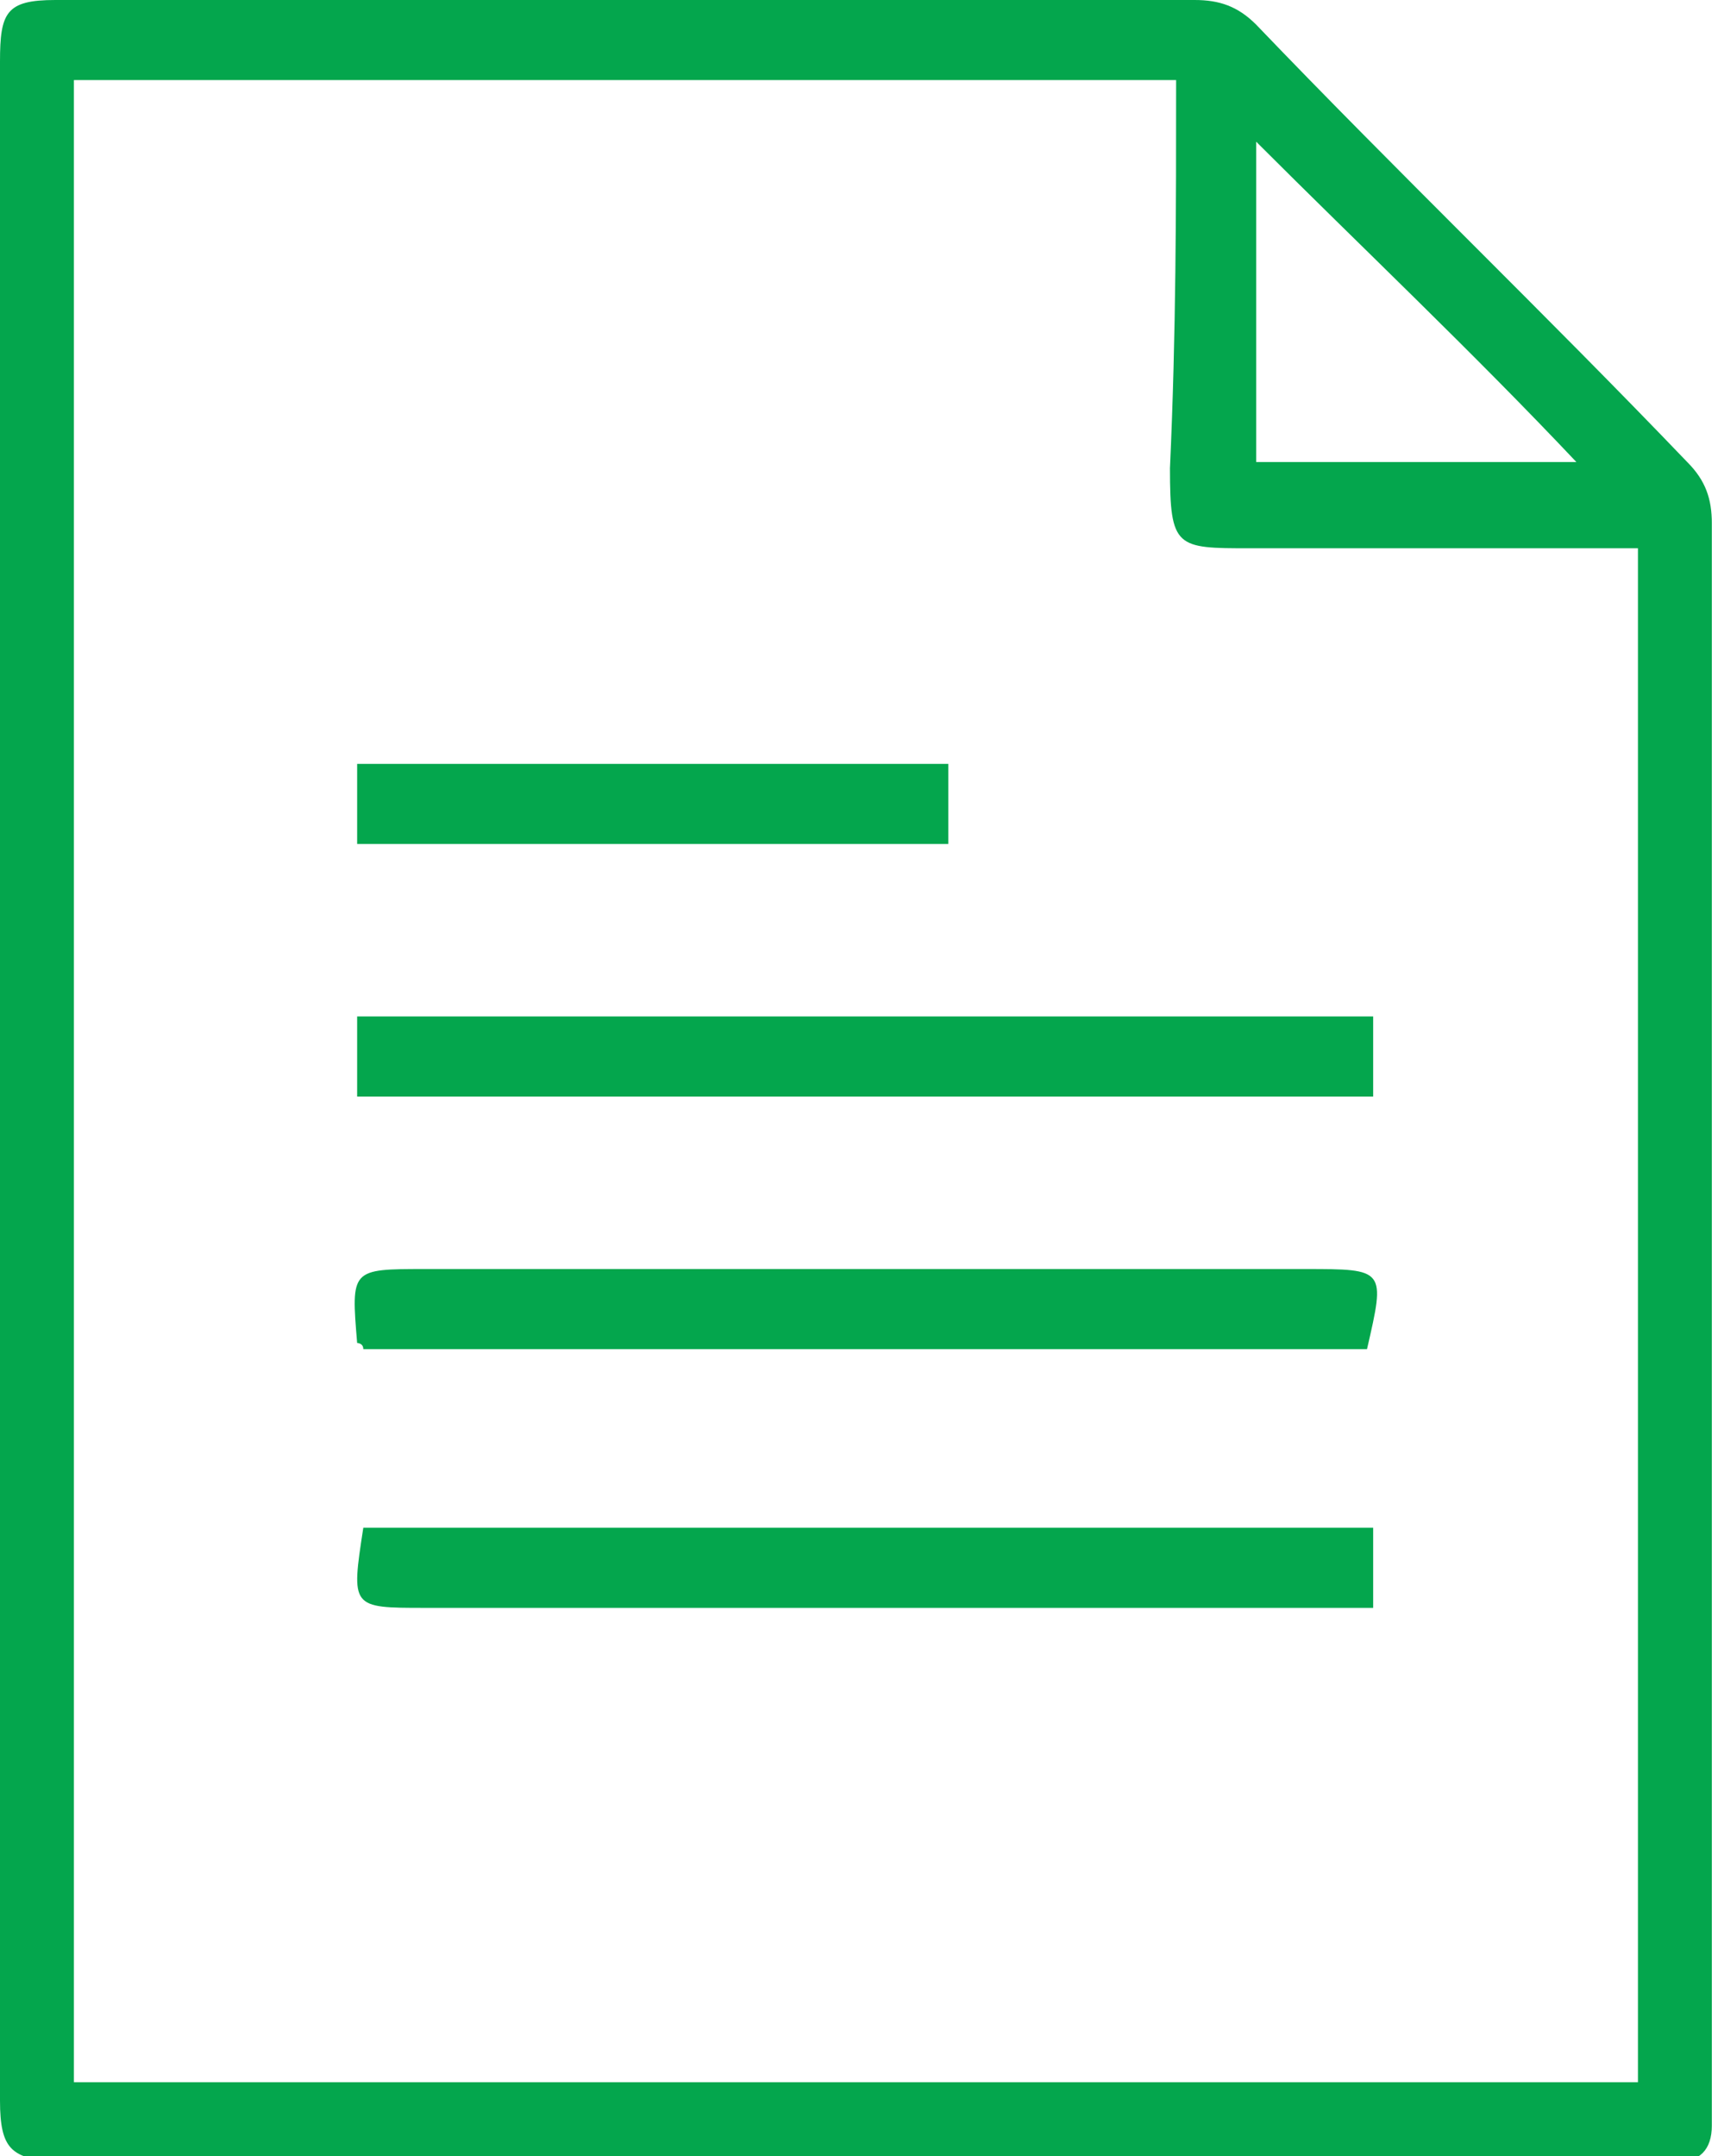 <?xml version="1.0" encoding="utf-8"?>
<!-- Generator: Adobe Illustrator 17.1.0, SVG Export Plug-In . SVG Version: 6.00 Build 0)  -->
<!DOCTYPE svg PUBLIC "-//W3C//DTD SVG 1.1//EN" "http://www.w3.org/Graphics/SVG/1.1/DTD/svg11.dtd">
<svg version="1.1" id="Calque_1" xmlns="http://www.w3.org/2000/svg" xmlns:xlink="http://www.w3.org/1999/xlink" x="0px" y="0px"
	 width="27.9px" height="35px" viewBox="0 0 27.9 35" enable-background="new 0 0 27.9 35" xml:space="preserve">
<g>
	<path fill="#04A64D" d="M0,17.5C0,12,0,6.5,0,1c0-0.8,0.1-1,0.9-1c6.2,0,12.3,0,18.5,0c0.4,0,0.7,0.1,1,0.4c2.3,2.4,4.7,4.7,7,7.1
		c0.3,0.3,0.4,0.6,0.4,1c0,8.5,0,17,0,25.6c0,0.1,0,0.2,0,0.4c0,0.4-0.2,0.6-0.6,0.6c-0.1,0-0.2,0-0.3,0c-8.7,0-17.4,0-26.1,0
		C0.2,35,0,34.9,0,34.1C0,28.5,0,23,0,17.5z M19.1,1.3c-6,0-11.9,0-17.9,0c0,10.8,0,21.7,0,32.5c8.5,0,16.9,0,25.4,0
		c0-8.3,0-16.6,0-24.9c-0.2,0-0.3,0-0.5,0c-1.9,0-3.9,0-5.8,0c-1.2,0-1.3,0-1.3-1.3C19.1,5.4,19.1,3.4,19.1,1.3z M20.4,2.3
		c0,1.7,0,3.5,0,5.2c1.8,0,3.5,0,5.2,0C23.9,5.7,22.1,4,20.4,2.3z"/>
</g>
<path fill="#04A64D" d="M22.3,16.5c0,0.4,0,0.9,0,1.3c-5.5,0-11,0-16.5,0c0-0.4,0-0.9,0-1.3C11.3,16.5,16.8,16.5,22.3,16.5z"/>
<path fill="#04A64D" d="M22.3,24.8c0,0.4,0,0.8,0,1.3c-0.3,0-0.5,0-0.7,0c-4.9,0-9.8,0-14.7,0c-1.2,0-1.2,0-1-1.3
	C11.3,24.8,16.8,24.8,22.3,24.8z"/>
<path fill="#04A64D" d="M22.2,21.9c-5.5,0-10.9,0-16.3,0c0-0.1-0.1-0.1-0.1-0.1c-0.1-1.2-0.1-1.2,1.1-1.2c4.8,0,9.5,0,14.3,0
	C22.5,20.6,22.5,20.6,22.2,21.9z"/>
<path fill="#04A64D" d="M15.4,12.4c0,0.5,0,0.9,0,1.3c-3.2,0-6.4,0-9.6,0c0-0.4,0-0.9,0-1.3C9,12.4,12.2,12.4,15.4,12.4z"/>
</svg>
